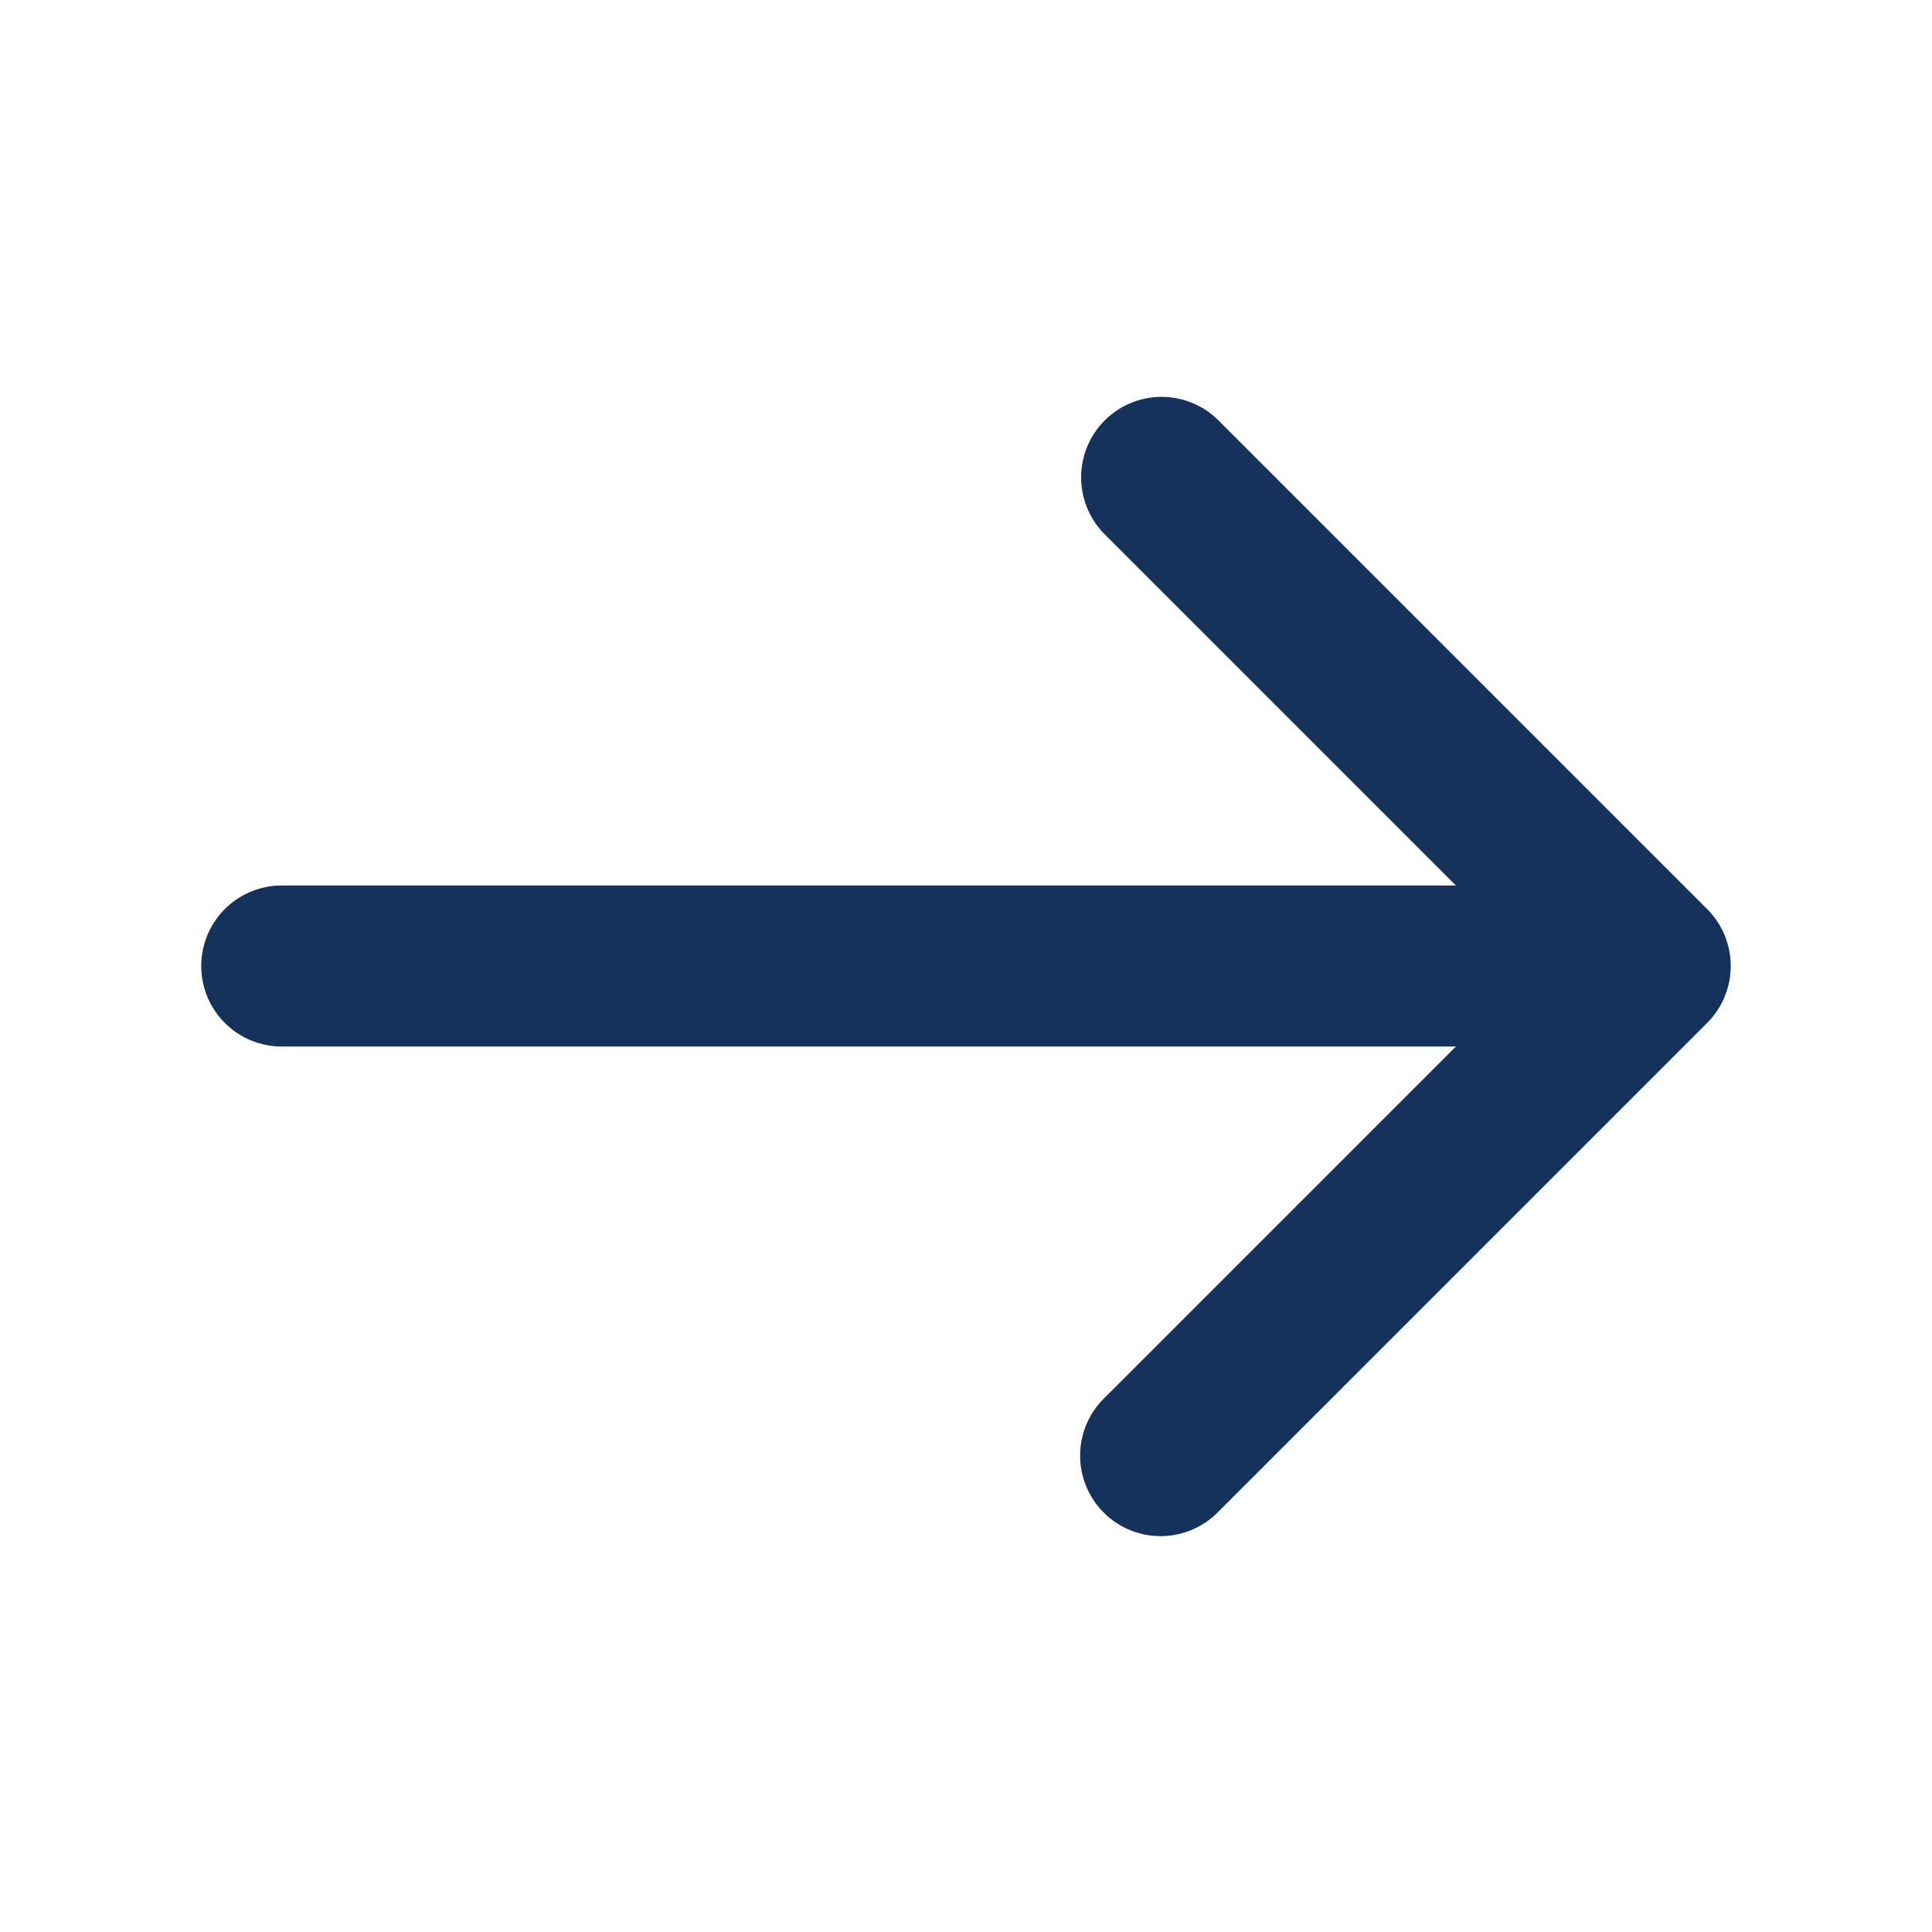 <svg width="24" height="24" viewBox="0 0 24 24" fill="none" xmlns="http://www.w3.org/2000/svg"><g fill-rule="evenodd" clip-rule="evenodd" fill="#14325C"><path d="M13.723 5.223a1 1 0 0 1 1.414 0l6.07 6.07a1 1 0 0 1 0 1.414l-6.07 6.07a1 1 0 1 1-1.414-1.414L19.086 12l-5.363-5.363a1 1 0 0 1 0-1.414"/><path d="M2.5 12a1 1 0 0 1 1-1h16.83a1 1 0 1 1 0 2H3.5a1 1 0 0 1-1-1"/></g></svg>